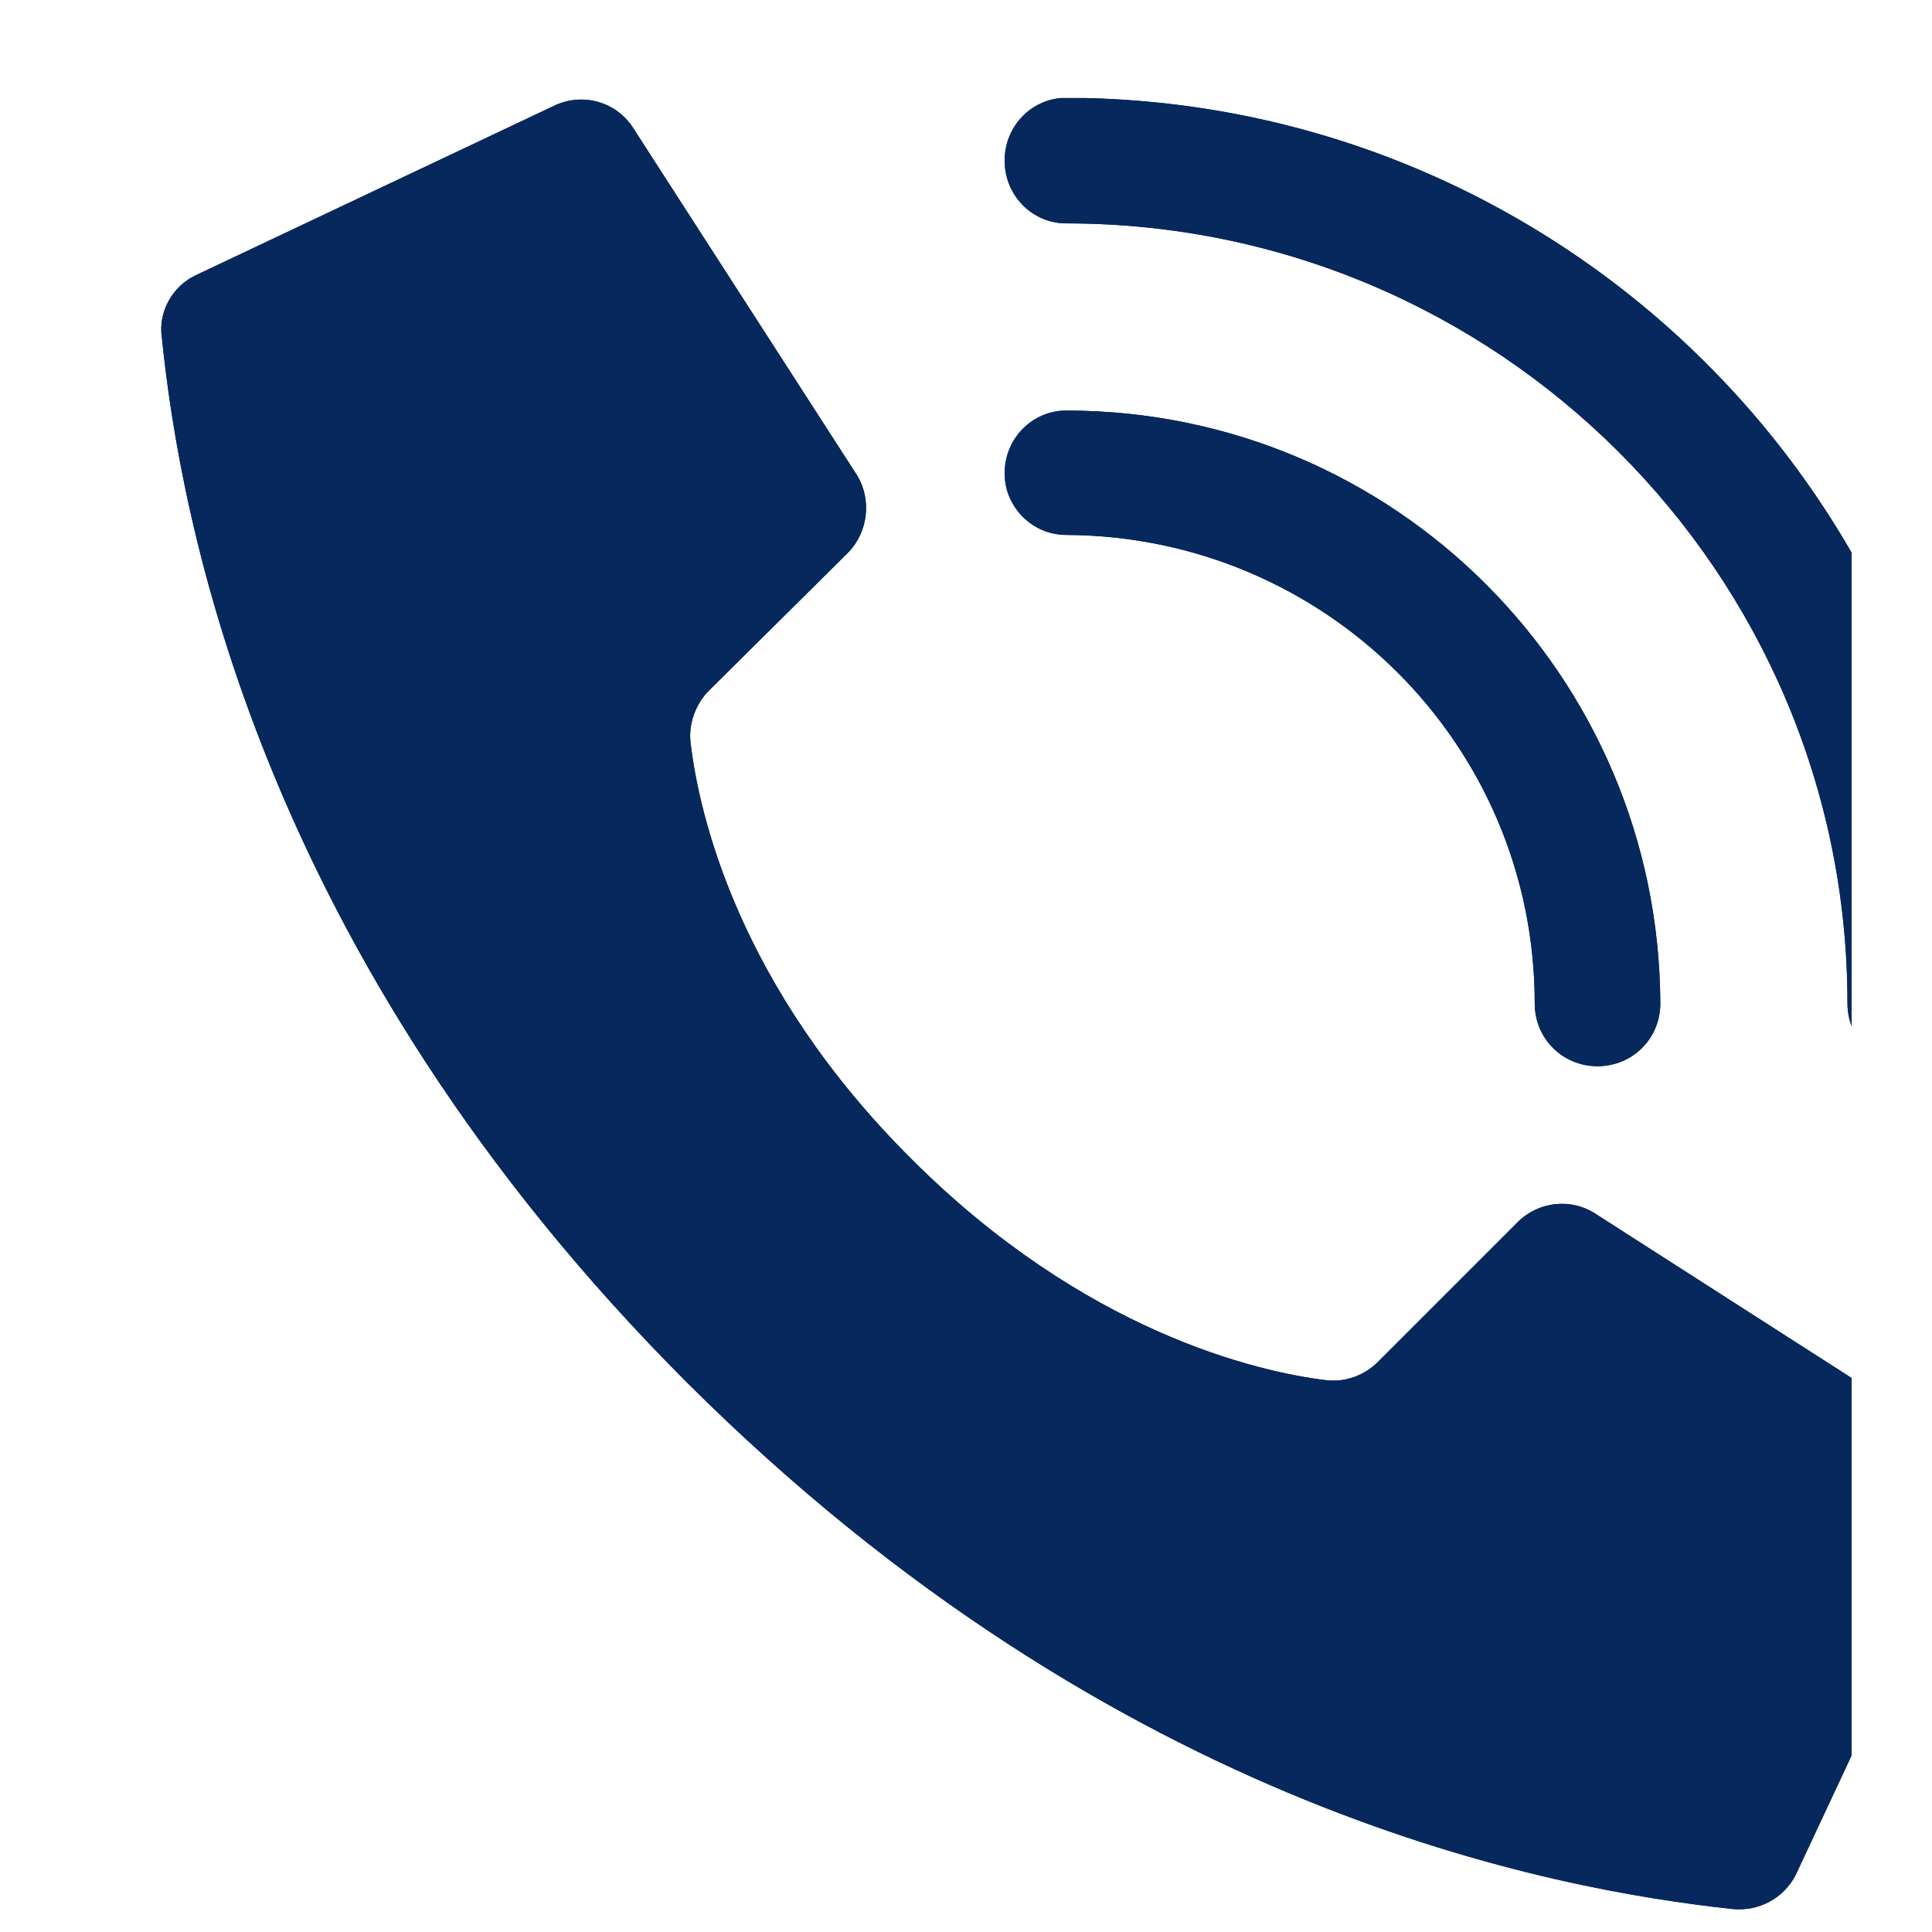 <?xml version="1.0" encoding="UTF-8"?> <svg xmlns="http://www.w3.org/2000/svg" xmlns:svg="http://www.w3.org/2000/svg" width="16" height="16"><defs><clipPath id="clip0"><rect fill="white" height="15" id="svg_1" transform="translate(0.334 0.812)" width="15"></rect></clipPath></defs><g class="layer"><title>Layer 1</title><g clip-path="url(#clip0)" id="svg_2"><path d="m7.55,9.6c-1.44,-1.43 -1.76,-2.86 -1.83,-3.44c-0.02,-0.15 0.03,-0.31 0.14,-0.43l1.16,-1.15c0.17,-0.17 0.2,-0.44 0.08,-0.64l-1.85,-2.87c-0.14,-0.23 -0.43,-0.31 -0.67,-0.19l-2.96,1.4c-0.19,0.09 -0.31,0.3 -0.28,0.51c0.15,1.48 0.79,5.1 4.35,8.66c3.57,3.56 7.19,4.2 8.66,4.36c0.22,0.02 0.42,-0.09 0.52,-0.28l1.39,-2.97c0.12,-0.23 0.04,-0.52 -0.18,-0.67l-2.87,-1.84c-0.2,-0.13 -0.47,-0.1 -0.64,0.07l-1.16,1.16c-0.11,0.11 -0.27,0.17 -0.43,0.15c-0.57,-0.07 -2,-0.4 -3.43,-1.83z" fill="#06285d" id="svg_3"></path><path d="m7.55,9.6c-1.44,-1.43 -1.76,-2.86 -1.83,-3.44c-0.02,-0.15 0.03,-0.31 0.14,-0.43l1.16,-1.15c0.17,-0.17 0.2,-0.44 0.08,-0.64l-1.85,-2.87c-0.14,-0.23 -0.43,-0.31 -0.67,-0.19l-2.96,1.4c-0.19,0.09 -0.31,0.3 -0.28,0.51c0.15,1.48 0.79,5.1 4.35,8.66c3.57,3.56 7.19,4.2 8.66,4.36c0.22,0.02 0.42,-0.09 0.52,-0.28l1.39,-2.97c0.12,-0.23 0.04,-0.52 -0.18,-0.67l-2.87,-1.84c-0.2,-0.13 -0.47,-0.1 -0.64,0.07l-1.16,1.16c-0.11,0.11 -0.27,0.17 -0.43,0.15c-0.57,-0.07 -2,-0.4 -3.43,-1.83z" fill="#06285d" id="svg_4"></path><path d="m13.23,8.83c-0.29,0 -0.52,-0.23 -0.52,-0.52c0,-2.14 -1.73,-3.87 -3.88,-3.88c-0.28,0 -0.51,-0.23 -0.51,-0.51c0,-0.29 0.23,-0.52 0.51,-0.52c2.72,0 4.91,2.2 4.92,4.91c0,0.29 -0.23,0.52 -0.52,0.52z" fill="#06285d" id="svg_5"></path><path d="m13.23,8.83c-0.29,0 -0.52,-0.23 -0.52,-0.52c0,-2.14 -1.73,-3.87 -3.88,-3.88c-0.28,0 -0.51,-0.23 -0.51,-0.51c0,-0.29 0.23,-0.52 0.51,-0.52c2.72,0 4.91,2.2 4.92,4.91c0,0.29 -0.23,0.52 -0.52,0.52z" fill="#06285d" id="svg_6"></path><path d="m15.82,8.83c-0.29,0 -0.52,-0.23 -0.52,-0.52c0,-3.57 -2.9,-6.46 -6.47,-6.46c-0.28,0 -0.51,-0.23 -0.51,-0.52c0,-0.29 0.23,-0.52 0.51,-0.52c4.14,0.01 7.5,3.36 7.5,7.5c0,0.14 -0.05,0.27 -0.15,0.37c-0.09,0.1 -0.23,0.15 -0.36,0.15z" fill="#06285d" id="svg_7"></path><path d="m15.82,8.83c-0.29,0 -0.52,-0.23 -0.52,-0.52c0,-3.57 -2.9,-6.46 -6.47,-6.46c-0.28,0 -0.51,-0.23 -0.51,-0.52c0,-0.29 0.23,-0.52 0.51,-0.52c4.14,0.01 7.5,3.36 7.5,7.5c0,0.14 -0.05,0.27 -0.15,0.37c-0.09,0.1 -0.23,0.15 -0.36,0.15z" fill="#06285d" id="svg_8"></path></g></g></svg> 